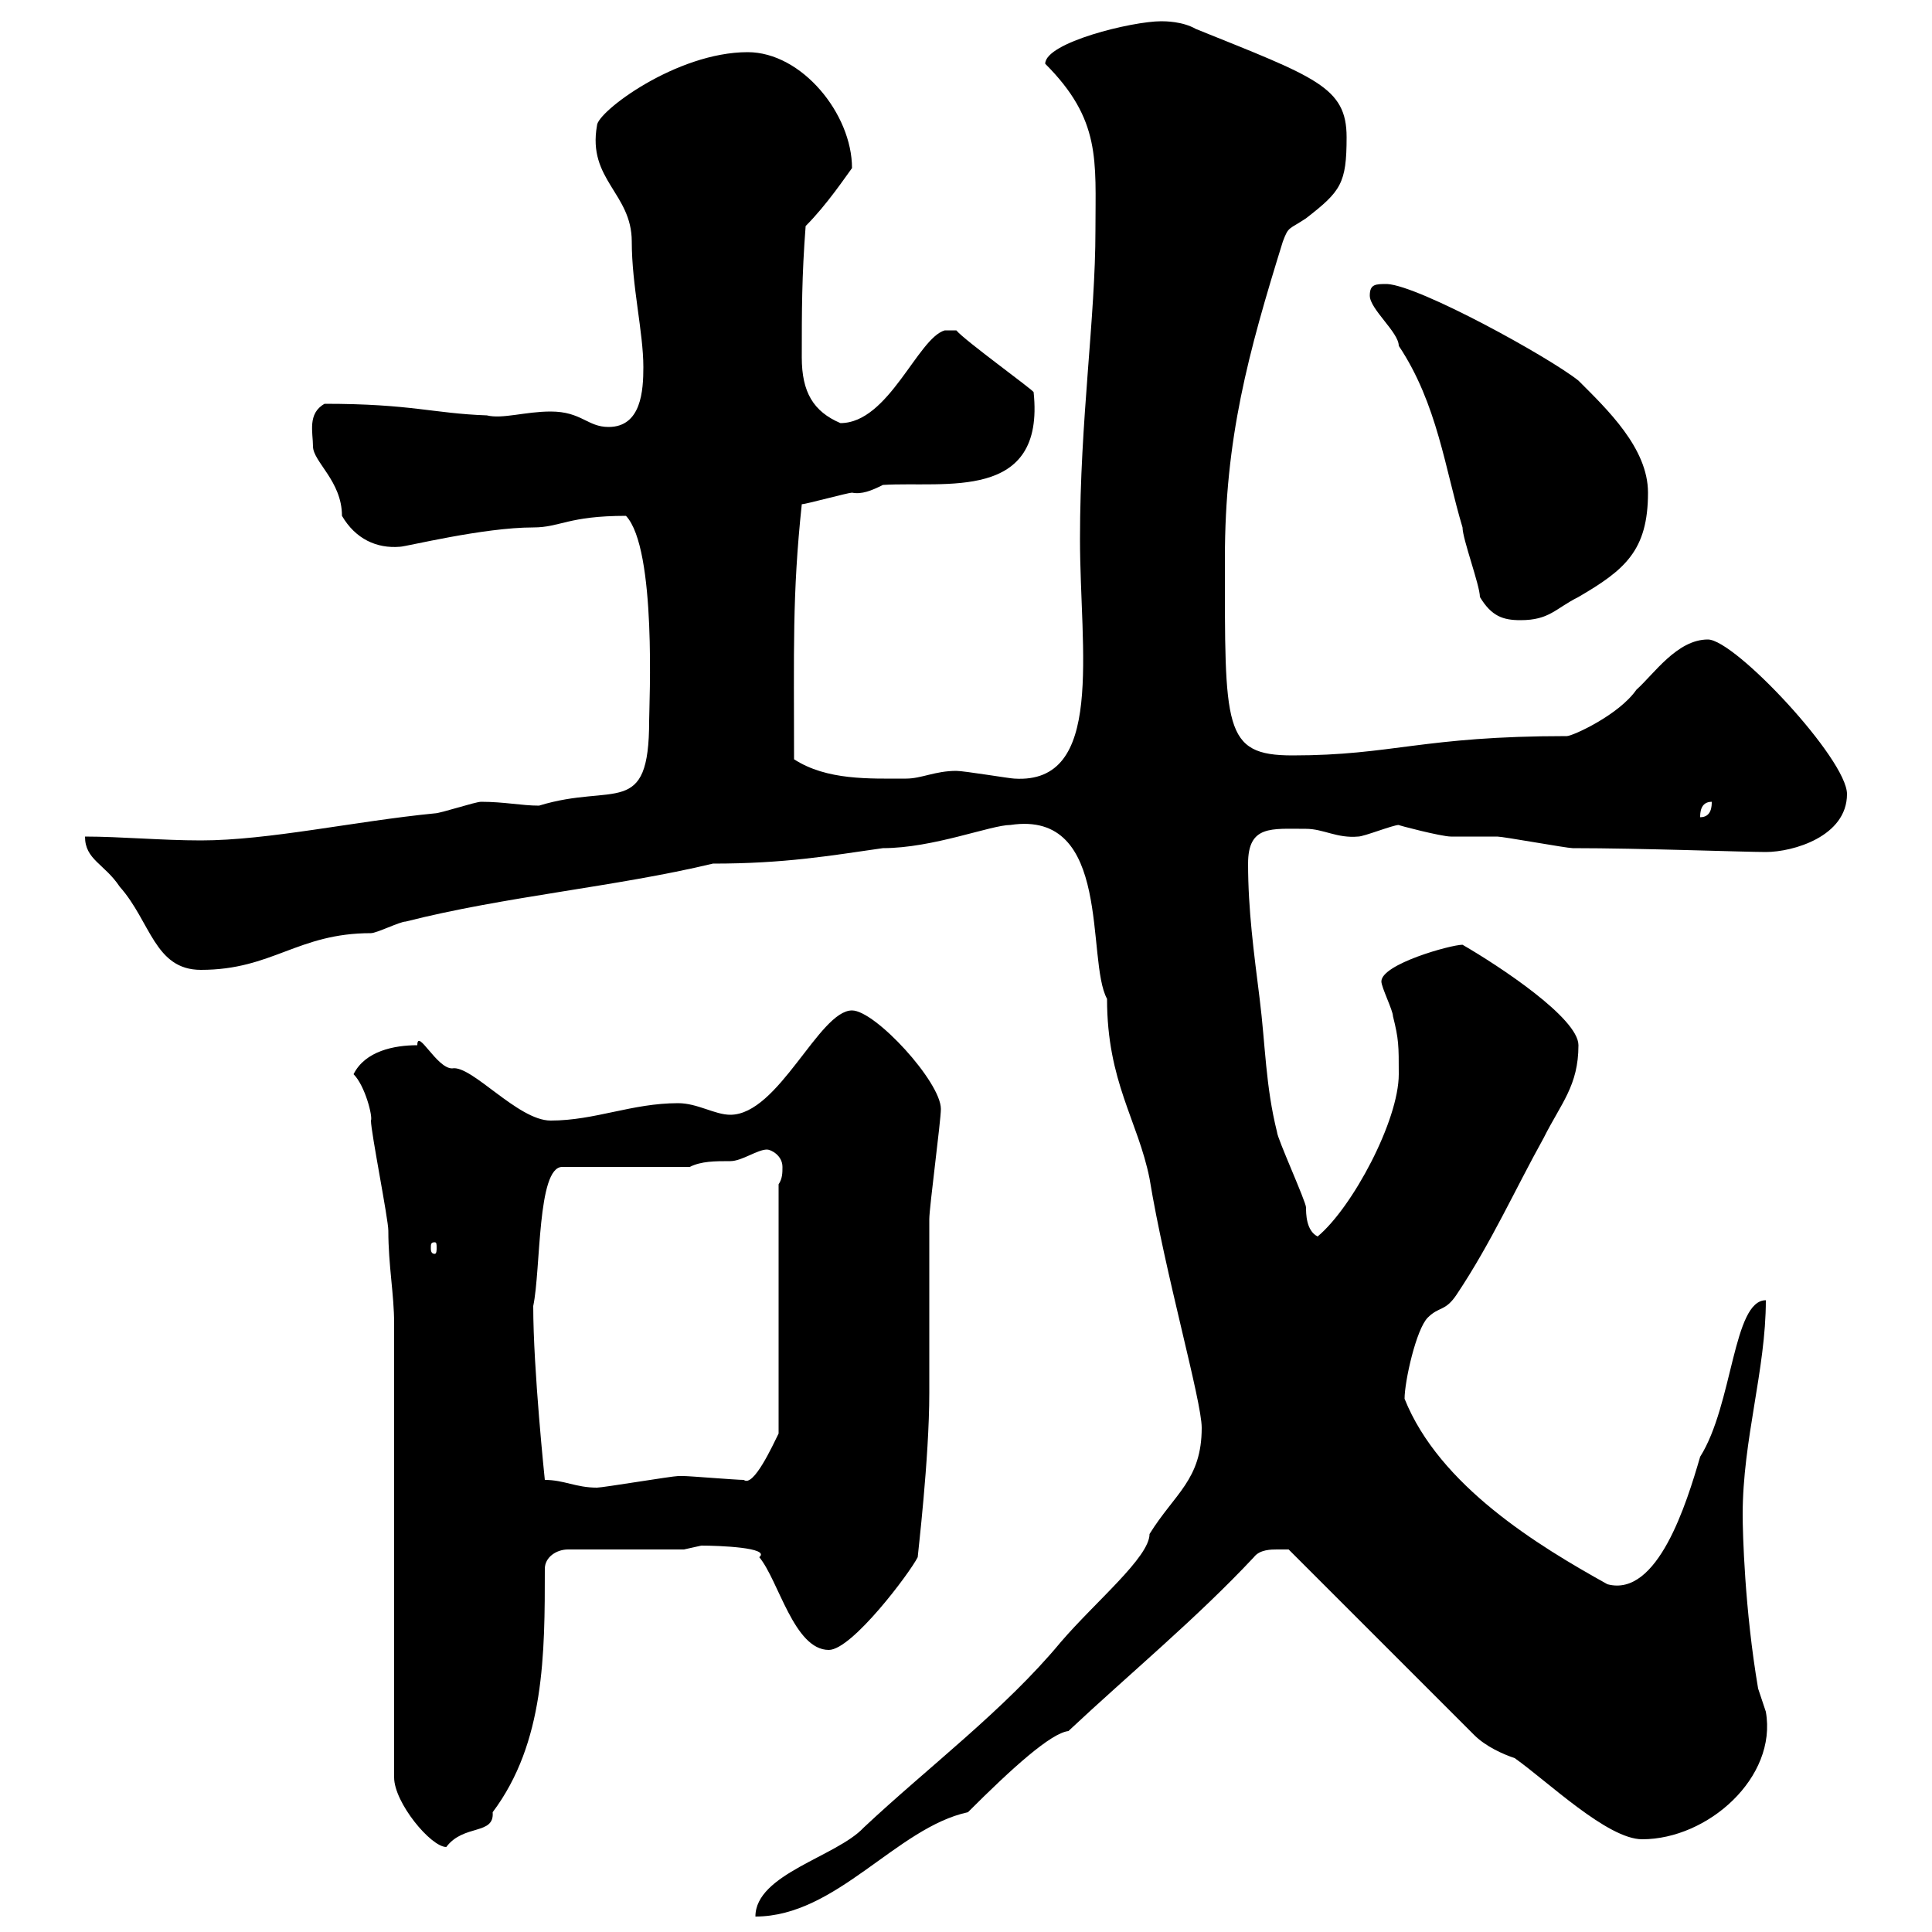 <svg xmlns="http://www.w3.org/2000/svg" xmlns:xlink="http://www.w3.org/1999/xlink" width="300" height="300"><path d="M186.60 221.70C186.60 229.80 182.40 231.90 178.50 238.20C178.50 241.80 170.10 248.70 164.70 255C156 265.50 144 274.50 134.10 283.80C129.90 288.30 117.30 291 117.30 297.60C129.90 297.60 139.20 283.80 150.30 281.40C157.20 274.50 163.20 269.10 165.90 268.80C175.50 259.80 185.70 251.40 194.70 241.80C195.60 240.60 197.40 240.60 198.30 240.60C199.20 240.60 200.10 240.60 200.10 240.60L228.90 269.40C230.70 271.20 233.40 272.40 235.20 273C240.30 276.60 249.60 285.60 255 285.60C265.20 285.60 276 276 274.20 265.80C274.20 265.80 273 262.20 273 262.20C270.90 249.90 270.60 237.90 270.60 235.20C270.60 223.50 274.20 212.70 274.20 201.90C269.10 201.90 269.10 218.10 264 226.20C261.90 233.40 257.40 248.10 249.60 246C238.80 240 223.50 230.70 218.10 217.20C218.10 214.50 219.90 206.40 221.70 204.60C223.50 202.80 224.40 203.70 226.20 201C231.60 192.90 235.20 184.80 239.70 176.70C242.40 171.30 245.10 168.60 245.10 162.30C245.10 158.10 232.80 150 227.10 146.70C225.30 146.70 214.50 149.70 214.50 152.40C214.50 153.30 216.30 156.90 216.30 157.80C217.20 161.40 217.20 162.30 217.20 166.80C217.20 174 210 187.50 204.60 192C202.80 191.10 202.80 188.40 202.80 187.50C202.80 186.60 198.30 176.70 198.30 175.80C196.50 168.60 196.50 162.30 195.60 155.10C194.70 147.90 193.80 141.30 193.80 134.10C193.80 128.10 197.40 128.70 202.80 128.70C205.50 128.70 207.60 130.20 210.90 129.90C211.80 129.90 216.30 128.10 217.20 128.10C216.90 128.10 223.80 129.90 225.30 129.90C226.20 129.90 231.60 129.90 232.50 129.90C233.40 129.90 243.30 131.70 244.20 131.70C254.70 131.70 270.90 132.30 274.20 132.30C278.40 132.30 286.80 129.90 286.80 123.30C286.80 117.90 269.40 99.30 265.20 99.30C260.40 99.30 256.80 104.70 254.10 107.10C251.40 111 244.20 114.30 243.30 114.30C220.80 114.30 216.30 117.30 200.70 117.30C189.90 117.30 190.20 113.10 190.20 86.70C190.20 68.10 193.80 54.90 199.20 37.50C200.10 35.10 200.10 35.70 202.80 33.90C208.20 29.70 209.10 28.50 209.10 21.30C209.10 13.50 204.30 12 185.70 4.50C183.60 3.30 180.90 3.30 180.30 3.30C175.80 3.30 162.30 6.60 162.30 9.90C171 18.60 170.10 24.90 170.10 35.70C170.10 49.50 167.70 65.10 167.70 83.70C167.70 101.10 171.60 121.80 157.50 120.90C156.90 120.90 149.70 119.70 148.50 119.70C145.20 119.70 143.10 120.90 140.70 120.90C135 120.90 128.40 121.20 123.30 117.90C123.30 101.10 123 92.40 124.50 78.30C125.10 78.30 131.70 76.50 132.30 76.50C133.80 76.80 135.30 76.20 137.10 75.30C146.70 74.70 162.30 78 160.50 60.90C160.50 60.60 149.70 52.80 148.50 51.30L146.70 51.30C142.50 52.50 138 65.70 130.50 65.70C126.30 63.90 124.50 60.90 124.50 55.50C124.50 48.30 124.50 42.90 125.10 35.10C128.40 31.80 131.40 27.30 132.30 26.10C132.30 17.70 124.50 8.10 116.10 8.10C105 8.10 92.70 17.40 92.70 19.50C91.20 27.90 98.10 30 98.10 37.50C98.10 44.40 99.90 51.60 99.90 57C99.90 60.60 99.60 66.30 94.50 66.30C91.20 66.30 90.30 63.90 85.50 63.90C81.60 63.90 78 65.10 75.60 64.50C67.20 64.20 63.90 62.70 50.40 62.70C47.70 64.20 48.60 67.20 48.60 69.30C48.60 71.70 53.10 74.70 53.10 80.10C55.20 83.70 58.50 85.20 62.10 84.90C63 84.90 75 81.90 82.80 81.90C87 81.90 88.20 80.10 97.20 80.10C102 85.20 100.80 109.50 100.80 111.90C100.80 127.20 95.40 121.50 83.70 125.10C81 125.10 78.30 124.50 74.70 124.50C73.80 124.50 68.40 126.30 67.50 126.30C55.20 127.50 41.70 130.50 31.20 130.50C25.20 130.50 18.60 129.90 13.20 129.90C13.20 133.50 16.20 134.10 18.60 137.70C23.40 143.10 24 150.60 31.20 150.60C42.30 150.60 46.20 144.90 57.60 144.90C58.50 144.90 62.10 143.10 63 143.10C78.30 139.20 95.70 137.70 110.70 134.10C121.80 134.10 128.70 132.90 137.10 131.70C144.90 131.70 153.90 128.10 156.90 128.10C172.80 125.70 168.60 149.10 171.90 155.10C171.90 168 176.70 174 178.50 183C180.90 197.70 186.60 217.50 186.60 221.70ZM61.20 205.50L61.20 276C61.20 279.90 66.90 286.80 69.30 286.80C72 283.20 76.80 285 76.50 281.40C84.60 270.60 84.60 256.80 84.60 243.60C84.60 241.80 86.40 240.60 88.20 240.60L106.20 240.60C106.20 240.60 108.90 240 108.90 240C111.60 240 119.70 240.30 117.90 241.80C120.90 245.40 123.30 256.20 128.70 256.20C132.30 256.20 141.30 244.20 142.50 241.80C142.50 241.50 144.30 226.50 144.30 216.30L144.30 213.60C144.30 209.10 144.30 192 144.30 189.30C144.30 187.50 146.10 174 146.10 172.20C146.10 168 135.90 156.90 132.30 156.90C127.20 156.90 120.90 173.10 113.40 173.10C111 173.10 108.30 171.30 105.30 171.30C98.10 171.30 92.40 174 85.50 174C80.40 174 73.20 165.30 70.20 165.90C67.80 165.90 64.80 159.60 64.80 162.30C61.20 162.30 56.70 163.20 54.90 166.80C56.70 168.60 57.90 173.40 57.60 174C57.60 175.80 60.30 189.30 60.30 191.10C60.30 196.50 61.20 201 61.20 205.50ZM84.60 229.80C84.60 229.80 82.80 212.70 82.80 202.80C84 197.10 83.40 181.20 87.30 181.20L107.10 181.20C108.90 180.30 111 180.30 113.40 180.30C115.20 180.30 117.60 178.50 119.10 178.50C119.70 178.50 121.50 179.40 121.50 181.20C121.50 182.10 121.50 183 120.90 183.90L120.90 222.60C120 224.40 117 231 115.50 229.80C114.30 229.80 107.10 229.20 106.20 229.20C106.20 229.20 106.20 229.20 105.30 229.20C104.40 229.20 93.60 231 92.70 231C89.40 231 87.60 229.80 84.60 229.80ZM67.50 192.90C67.80 192.90 67.80 193.20 67.80 193.80C67.80 194.10 67.80 194.70 67.50 194.70C66.90 194.70 66.90 194.10 66.90 193.80C66.90 193.20 66.90 192.90 67.50 192.90ZM265.80 124.50C265.80 125.10 265.80 126.90 264 126.90C264 126.30 264 124.50 265.80 124.50ZM229.80 92.70C231.60 95.70 233.40 96.30 236.10 96.30C240.60 96.30 241.50 94.50 245.10 92.70C252.30 88.50 255.90 85.50 255.90 76.50C255.90 69.60 249.60 63.60 245.10 59.10C240.60 55.50 220.50 44.40 215.40 44.10C213.60 44.10 212.70 44.10 212.70 45.90C212.70 48 217.20 51.60 217.20 53.70C223.20 62.70 224.40 72.90 227.10 81.90C227.10 83.70 229.80 90.90 229.80 92.70Z"/></svg>
